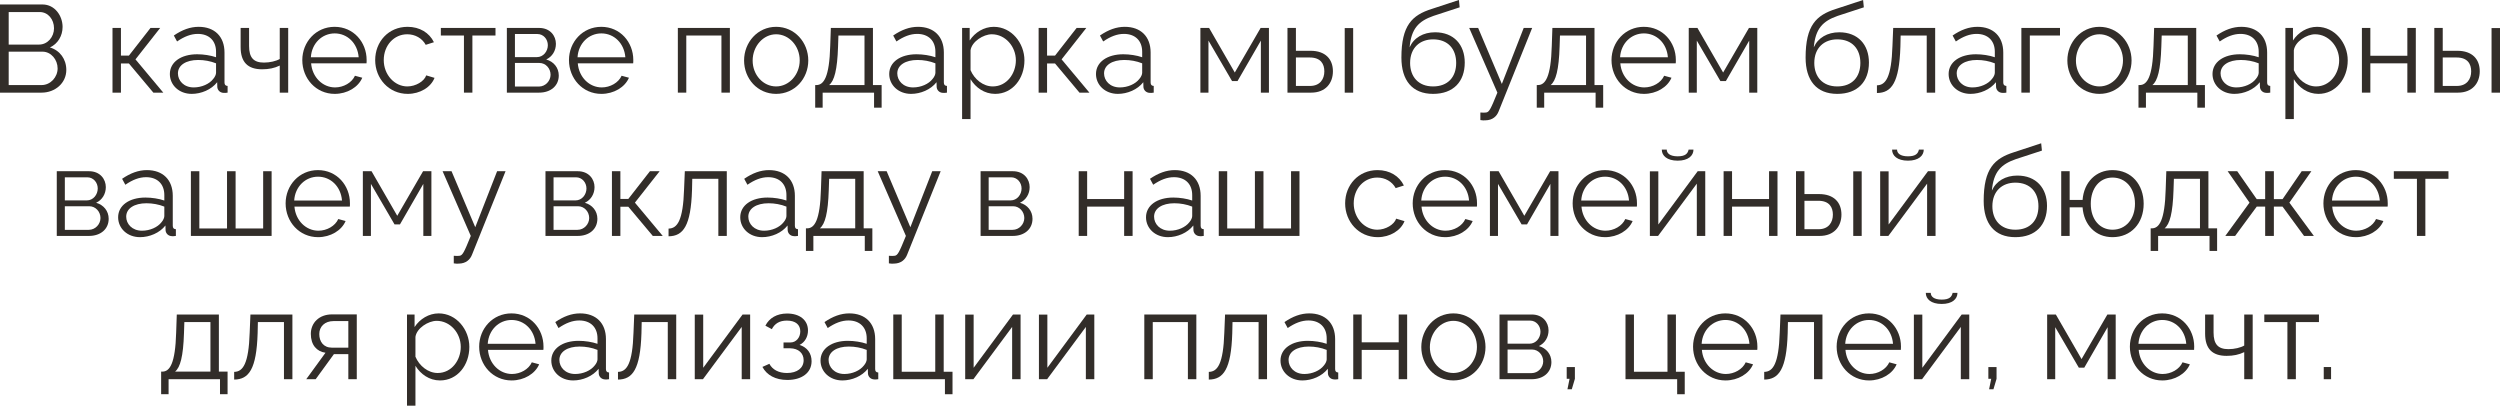 <?xml version="1.0" encoding="UTF-8"?> <svg xmlns="http://www.w3.org/2000/svg" viewBox="0 0 261.719 42.467" fill="none"><path d="M4.355 9.698H0V0.468H4.446C5.746 0.468 6.552 1.664 6.552 2.821C6.552 3.744 6.058 4.589 5.226 4.966C6.279 5.278 6.942 6.201 6.942 7.319C6.942 8.697 5.772 9.698 4.355 9.698ZM0.91 1.261V4.667H4.082C4.992 4.667 5.655 3.861 5.655 2.964C5.655 2.028 5.031 1.261 4.16 1.261H0.91ZM4.446 5.408H0.91V8.905H4.355C5.291 8.905 6.032 8.073 6.032 7.163C6.032 6.253 5.356 5.408 4.446 5.408Z" fill="#322D29"></path><path d="M11.777 9.698V2.925H12.661V5.824H13.493L15.755 2.925H16.769L14.182 6.214L17.094 9.698H16.054L13.493 6.643H12.661V9.698H11.777Z" fill="#322D29"></path><path d="M17.782 7.748C17.782 6.5 18.952 5.681 20.642 5.681C21.305 5.681 22.059 5.798 22.618 5.993V5.421C22.618 4.277 21.903 3.549 20.707 3.549C19.992 3.549 19.29 3.822 18.536 4.342L18.198 3.718C19.069 3.12 19.914 2.808 20.798 2.808C22.462 2.808 23.502 3.822 23.502 5.499V8.632C23.502 8.879 23.606 8.983 23.827 8.996V9.698C23.632 9.724 23.502 9.737 23.424 9.724C22.982 9.711 22.761 9.386 22.748 9.1L22.735 8.606C22.124 9.386 21.071 9.828 20.07 9.828C18.744 9.828 17.782 8.905 17.782 7.748ZM22.319 8.268C22.514 8.047 22.618 7.787 22.618 7.618V6.63C22.033 6.396 21.383 6.279 20.746 6.279C19.472 6.279 18.627 6.825 18.627 7.683C18.627 8.437 19.238 9.152 20.278 9.152C21.123 9.152 21.916 8.788 22.319 8.268Z" fill="#322D29"></path><path d="M29.286 9.698V6.864C28.727 7.137 28.129 7.254 27.44 7.254C25.932 7.254 25.191 6.5 25.191 4.927V2.925H26.075V4.81C26.075 6.032 26.543 6.552 27.635 6.552C28.259 6.552 28.909 6.396 29.286 6.175V2.925H30.17V9.698H29.286Z" fill="#322D29"></path><path d="M35.04 9.828C33.077 9.828 31.647 8.216 31.647 6.292C31.647 4.394 33.077 2.808 35.027 2.808C37.016 2.808 38.381 4.42 38.381 6.279C38.381 6.422 38.381 6.565 38.368 6.63H32.57C32.687 8.086 33.779 9.152 35.079 9.152C35.963 9.152 36.834 8.658 37.159 7.93L37.926 8.138C37.51 9.126 36.353 9.828 35.04 9.828ZM32.544 5.993H37.549C37.432 4.524 36.366 3.497 35.04 3.497C33.714 3.497 32.635 4.537 32.544 5.993Z" fill="#322D29"></path><path d="M42.683 9.828C40.707 9.828 39.277 8.216 39.277 6.292C39.277 4.368 40.668 2.808 42.67 2.808C43.944 2.808 44.945 3.432 45.426 4.42L44.568 4.693C44.191 4.004 43.463 3.588 42.631 3.588C41.253 3.588 40.174 4.745 40.174 6.292C40.174 7.826 41.305 9.048 42.644 9.048C43.515 9.048 44.412 8.515 44.62 7.891L45.491 8.151C45.114 9.126 43.983 9.828 42.683 9.828Z" fill="#322D29"></path><path d="M48.569 9.698V3.718H46.151V2.925H51.872V3.718H49.454V9.698H48.569Z" fill="#322D29"></path><path d="M53.062 9.698V2.925H56.442C57.599 2.925 58.197 3.757 58.197 4.589C58.197 5.304 57.82 5.928 57.183 6.227C57.963 6.448 58.496 7.085 58.496 7.904C58.496 8.996 57.638 9.698 56.442 9.698H53.062ZM53.907 5.98H56.208C56.884 5.98 57.352 5.369 57.352 4.732C57.352 4.108 56.897 3.562 56.26 3.562H53.907V5.98ZM53.907 9.061H56.416C57.105 9.061 57.638 8.463 57.638 7.826C57.638 7.163 57.131 6.591 56.468 6.591H53.907V9.061Z" fill="#322D29"></path><path d="M62.957 9.828C60.994 9.828 59.564 8.216 59.564 6.292C59.564 4.394 60.994 2.808 62.944 2.808C64.933 2.808 66.298 4.42 66.298 6.279C66.298 6.422 66.298 6.565 66.285 6.63H60.487C60.604 8.086 61.696 9.152 62.996 9.152C63.88 9.152 64.751 8.658 65.076 7.93L65.843 8.138C65.427 9.126 64.27 9.828 62.957 9.828ZM60.461 5.993H65.466C65.349 4.524 64.283 3.497 62.957 3.497C61.631 3.497 60.552 4.537 60.461 5.993Z" fill="#322D29"></path><path d="M70.962 9.698V2.925H76.409V9.698H75.525V3.718H71.846V9.698H70.962Z" fill="#322D29"></path><path d="M77.896 6.331C77.896 4.433 79.313 2.808 81.25 2.808C83.2 2.808 84.617 4.433 84.617 6.331C84.617 8.216 83.213 9.828 81.25 9.828C79.287 9.828 77.896 8.216 77.896 6.331ZM81.25 9.048C82.602 9.048 83.72 7.826 83.72 6.318C83.72 4.81 82.602 3.588 81.25 3.588C79.911 3.588 78.793 4.823 78.793 6.344C78.793 7.852 79.898 9.048 81.25 9.048Z" fill="#322D29"></path><path d="M85.341 11.271V8.905H85.458C86.238 8.905 86.823 8.086 86.914 4.81L86.979 2.925H91.386V8.905H92.296V11.271H91.503V9.698H86.121V11.271H85.341ZM86.797 8.905H90.502V3.718H87.772L87.733 4.888C87.655 7.319 87.343 8.463 86.797 8.905Z" fill="#322D29"></path><path d="M93.09 7.748C93.09 6.5 94.26 5.681 95.95 5.681C96.613 5.681 97.367 5.798 97.926 5.993V5.421C97.926 4.277 97.211 3.549 96.015 3.549C95.3 3.549 94.598 3.822 93.844 4.342L93.506 3.718C94.377 3.12 95.222 2.808 96.106 2.808C97.77 2.808 98.81 3.822 98.81 5.499V8.632C98.81 8.879 98.914 8.983 99.135 8.996V9.698C98.94 9.724 98.81 9.737 98.732 9.724C98.29 9.711 98.069 9.386 98.056 9.1L98.043 8.606C97.432 9.386 96.379 9.828 95.378 9.828C94.052 9.828 93.09 8.905 93.09 7.748ZM97.627 8.268C97.822 8.047 97.926 7.787 97.926 7.618V6.63C97.341 6.396 96.691 6.279 96.054 6.279C94.78 6.279 93.935 6.825 93.935 7.683C93.935 8.437 94.546 9.152 95.586 9.152C96.431 9.152 97.224 8.788 97.627 8.268Z" fill="#322D29"></path><path d="M101.604 8.294V12.467H100.72V2.925H101.513V4.238C102.059 3.393 103.008 2.808 104.035 2.808C105.894 2.808 107.246 4.511 107.246 6.318C107.246 8.229 105.998 9.828 104.178 9.828C103.047 9.828 102.137 9.165 101.604 8.294ZM106.349 6.318C106.349 4.862 105.244 3.588 103.827 3.588C102.943 3.588 101.734 4.355 101.604 5.265V7.345C102.007 8.307 102.93 9.048 103.931 9.048C105.4 9.048 106.349 7.696 106.349 6.318Z" fill="#322D29"></path><path d="M108.731 9.698V2.925H109.615V5.824H110.447L112.709 2.925H113.723L111.136 6.214L114.048 9.698H113.008L110.447 6.643H109.615V9.698H108.731Z" fill="#322D29"></path><path d="M114.736 7.748C114.736 6.5 115.906 5.681 117.596 5.681C118.259 5.681 119.013 5.798 119.572 5.993V5.421C119.572 4.277 118.857 3.549 117.661 3.549C116.946 3.549 116.244 3.822 115.49 4.342L115.152 3.718C116.023 3.12 116.868 2.808 117.752 2.808C119.416 2.808 120.456 3.822 120.456 5.499V8.632C120.456 8.879 120.56 8.983 120.781 8.996V9.698C120.586 9.724 120.456 9.737 120.378 9.724C119.936 9.711 119.715 9.386 119.702 9.1L119.689 8.606C119.078 9.386 118.025 9.828 117.024 9.828C115.698 9.828 114.736 8.905 114.736 7.748ZM119.273 8.268C119.468 8.047 119.572 7.787 119.572 7.618V6.63C118.987 6.396 118.337 6.279 117.7 6.279C116.426 6.279 115.581 6.825 115.581 7.683C115.581 8.437 116.192 9.152 117.232 9.152C118.077 9.152 118.87 8.788 119.273 8.268Z" fill="#322D29"></path><path d="M125.666 9.698V2.925H126.576L129.267 7.592L131.971 2.925H132.842V9.698H131.997V4.251L129.553 8.489H128.981L126.511 4.251V9.698H125.666Z" fill="#322D29"></path><path d="M134.782 9.698V2.925H135.666V5.317H137.2C138.747 5.317 139.54 6.188 139.54 7.462C139.54 8.71 138.759 9.698 137.265 9.698H134.782ZM140.775 9.698V2.938H141.659V9.698H140.775ZM135.666 8.996H137.148C138.2 8.996 138.642 8.268 138.642 7.475C138.642 6.708 138.278 6.019 137.122 6.019H135.666V8.996Z" fill="#322D29"></path><path d="M150.026 9.828C147.842 9.828 146.71 8.411 146.71 6.032C146.71 2.652 147.829 1.586 149.883 0.936L152.73 0L152.808 0.767L150.065 1.664C148.505 2.21 147.738 3.003 147.569 4.953C148.011 3.952 148.998 3.38 150.234 3.38C152.197 3.38 153.341 4.68 153.341 6.552C153.341 8.528 152.171 9.828 150.026 9.828ZM150.026 9.048C151.573 9.048 152.444 8.073 152.444 6.591C152.444 5.135 151.599 4.121 150.026 4.121C148.66 4.121 147.621 4.992 147.621 6.591C147.621 8.008 148.466 9.048 150.026 9.048Z" fill="#322D29"></path><path d="M154.976 11.778C155.21 11.791 155.47 11.804 155.575 11.778C155.9 11.739 156.056 11.427 156.758 9.698L153.807 2.925H154.743L157.225 8.788L159.513 2.925H160.398L156.888 11.661C156.693 12.168 156.264 12.584 155.509 12.597C155.353 12.61 155.197 12.61 154.976 12.571V11.778Z" fill="#322D29"></path><path d="M160.879 11.271V8.905H160.996C161.775 8.905 162.36 8.086 162.451 4.81L162.516 2.925H166.924V8.905H167.833V11.271H167.041V9.698H161.658V11.271H160.879ZM162.334 8.905H166.039V3.718H163.31L163.271 4.888C163.193 7.319 162.881 8.463 162.334 8.905Z" fill="#322D29"></path><path d="M172.098 9.828C170.135 9.828 168.705 8.216 168.705 6.292C168.705 4.394 170.135 2.808 172.085 2.808C174.074 2.808 175.44 4.42 175.44 6.279C175.44 6.422 175.44 6.565 175.427 6.63H169.628C169.745 8.086 170.837 9.152 172.137 9.152C173.022 9.152 173.892 8.658 174.217 7.93L174.984 8.138C174.568 9.126 173.412 9.828 172.098 9.828ZM169.602 5.993H174.607C174.49 4.524 173.425 3.497 172.098 3.497C170.772 3.497 169.693 4.537 169.602 5.993Z" fill="#322D29"></path><path d="M176.79 9.698V2.925H177.7L180.391 7.592L183.095 2.925H183.966V9.698H183.121V4.251L180.677 8.489H180.105L177.635 4.251V9.698H176.79Z" fill="#322D29"></path><path d="M192.339 9.828C190.155 9.828 189.024 8.411 189.024 6.032C189.024 2.652 190.142 1.586 192.196 0.936L195.043 0L195.121 0.767L192.378 1.664C190.818 2.21 190.051 3.003 189.882 4.953C190.324 3.952 191.312 3.38 192.547 3.38C194.51 3.38 195.654 4.68 195.654 6.552C195.654 8.528 194.484 9.828 192.339 9.828ZM192.339 9.048C193.886 9.048 194.757 8.073 194.757 6.591C194.757 5.135 193.912 4.121 192.339 4.121C190.974 4.121 189.934 4.992 189.934 6.591C189.934 8.008 190.779 9.048 192.339 9.048Z" fill="#322D29"></path><path d="M196.491 9.737V8.931C197.401 8.918 198.012 8.112 198.116 4.81L198.194 2.925H202.588V9.698H201.704V3.718H198.974L198.948 4.888C198.831 8.658 198.025 9.724 196.491 9.737Z" fill="#322D29"></path><path d="M203.997 7.748C203.997 6.5 205.167 5.681 206.857 5.681C207.52 5.681 208.274 5.798 208.833 5.993V5.421C208.833 4.277 208.118 3.549 206.922 3.549C206.207 3.549 205.505 3.822 204.751 4.342L204.413 3.718C205.284 3.12 206.129 2.808 207.013 2.808C208.677 2.808 209.717 3.822 209.717 5.499V8.632C209.717 8.879 209.821 8.983 210.042 8.996V9.698C209.847 9.724 209.717 9.737 209.639 9.724C209.197 9.711 208.976 9.386 208.963 9.1L208.95 8.606C208.339 9.386 207.285 9.828 206.285 9.828C204.959 9.828 203.997 8.905 203.997 7.748ZM208.534 8.268C208.729 8.047 208.833 7.787 208.833 7.618V6.63C208.248 6.396 207.598 6.279 206.961 6.279C205.687 6.279 204.842 6.825 204.842 7.683C204.842 8.437 205.453 9.152 206.493 9.152C207.337 9.152 208.131 8.788 208.534 8.268Z" fill="#322D29"></path><path d="M211.613 9.698V2.925H215.656V3.718H212.498V9.698H211.613Z" fill="#322D29"></path><path d="M216.427 6.331C216.427 4.433 217.844 2.808 219.781 2.808C221.731 2.808 223.148 4.433 223.148 6.331C223.148 8.216 221.744 9.828 219.781 9.828C217.818 9.828 216.427 8.216 216.427 6.331ZM219.781 9.048C221.133 9.048 222.251 7.826 222.251 6.318C222.251 4.81 221.133 3.588 219.781 3.588C218.442 3.588 217.324 4.823 217.324 6.344C217.324 7.852 218.429 9.048 219.781 9.048Z" fill="#322D29"></path><path d="M223.873 11.271V8.905H223.99C224.77 8.905 225.355 8.086 225.446 4.81L225.511 2.925H229.918V8.905H230.828V11.271H230.035V9.698H224.653V11.271H223.873ZM225.329 8.905H229.034V3.718H226.303L226.264 4.888C226.186 7.319 225.875 8.463 225.329 8.905Z" fill="#322D29"></path><path d="M231.622 7.748C231.622 6.5 232.792 5.681 234.482 5.681C235.145 5.681 235.899 5.798 236.458 5.993V5.421C236.458 4.277 235.743 3.549 234.546 3.549C233.832 3.549 233.13 3.822 232.376 4.342L232.038 3.718C232.909 3.12 233.754 2.808 234.637 2.808C236.302 2.808 237.342 3.822 237.342 5.499V8.632C237.342 8.879 237.446 8.983 237.667 8.996V9.698C237.472 9.724 237.342 9.737 237.264 9.724C236.822 9.711 236.6 9.386 236.588 9.1L236.575 8.606C235.964 9.386 234.911 9.828 233.91 9.828C232.583 9.828 231.622 8.905 231.622 7.748ZM236.159 8.268C236.354 8.047 236.458 7.787 236.458 7.618V6.63C235.873 6.396 235.223 6.279 234.586 6.279C233.312 6.279 232.466 6.825 232.466 7.683C232.466 8.437 233.078 9.152 234.118 9.152C234.963 9.152 235.756 8.788 236.159 8.268Z" fill="#322D29"></path><path d="M240.136 8.294V12.467H239.252V2.925H240.045V4.238C240.591 3.393 241.54 2.808 242.567 2.808C244.426 2.808 245.778 4.511 245.778 6.318C245.778 8.229 244.53 9.828 242.71 9.828C241.579 9.828 240.669 9.165 240.136 8.294ZM244.881 6.318C244.881 4.862 243.776 3.588 242.359 3.588C241.475 3.588 240.266 4.355 240.136 5.265V7.345C240.539 8.307 241.462 9.048 242.463 9.048C243.932 9.048 244.881 7.696 244.881 6.318Z" fill="#322D29"></path><path d="M247.262 9.698V2.925H248.146V5.837H252.02V2.925H252.905V9.698H252.02V6.63H248.146V9.698H247.262Z" fill="#322D29"></path><path d="M254.842 9.698V2.925H255.724V5.317H257.259C258.807 5.317 259.599 6.188 259.599 7.462C259.599 8.71 258.819 9.698 257.324 9.698H254.842ZM260.834 9.698V2.938H261.719V9.698H260.834ZM255.724 8.996H257.207C258.259 8.996 258.702 8.268 258.702 7.475C258.702 6.708 258.339 6.019 257.182 6.019H255.724V8.996Z" fill="#322D29"></path><path d="M5.943 24.698V17.925H9.323C10.48 17.925 11.078 18.757 11.078 19.589C11.078 20.304 10.701 20.928 10.064 21.227C10.844 21.448 11.377 22.085 11.377 22.904C11.377 23.996 10.519 24.698 9.323 24.698H5.943ZM6.788 20.98H9.089C9.765 20.98 10.233 20.369 10.233 19.732C10.233 19.108 9.778 18.562 9.141 18.562H6.788V20.98ZM6.788 24.061H9.297C9.986 24.061 10.519 23.463 10.519 22.826C10.519 22.163 10.012 21.591 9.349 21.591H6.788V24.061Z" fill="#322D29"></path><path d="M12.367 22.748C12.367 21.5 13.537 20.681 15.227 20.681C15.89 20.681 16.644 20.798 17.203 20.993V20.421C17.203 19.277 16.488 18.549 15.292 18.549C14.577 18.549 13.875 18.822 13.121 19.342L12.783 18.718C13.654 18.12 14.499 17.808 15.383 17.808C17.047 17.808 18.087 18.822 18.087 20.499V23.632C18.087 23.879 18.191 23.983 18.412 23.996V24.698C18.217 24.724 18.087 24.737 18.009 24.724C17.567 24.711 17.346 24.386 17.333 24.1L17.32 23.606C16.709 24.386 15.656 24.828 14.655 24.828C13.329 24.828 12.367 23.905 12.367 22.748ZM16.904 23.268C17.099 23.047 17.203 22.787 17.203 22.618V21.63C16.618 21.396 15.968 21.279 15.331 21.279C14.057 21.279 13.212 21.825 13.212 22.683C13.212 23.437 13.823 24.152 14.863 24.152C15.708 24.152 16.501 23.788 16.904 23.268Z" fill="#322D29"></path><path d="M19.984 24.698V17.925H20.868V23.918H23.767V17.925H24.664V23.918H27.55V17.925H28.434V24.698H19.984Z" fill="#322D29"></path><path d="M33.294 24.828C31.331 24.828 29.901 23.216 29.901 21.292C29.901 19.394 31.331 17.808 33.281 17.808C35.27 17.808 36.635 19.42 36.635 21.279C36.635 21.422 36.635 21.565 36.622 21.63H30.824C30.941 23.086 32.033 24.152 33.333 24.152C34.217 24.152 35.088 23.658 35.413 22.93L36.18 23.138C35.764 24.126 34.607 24.828 33.294 24.828ZM30.798 20.993H35.803C35.686 19.524 34.62 18.497 33.294 18.497C31.968 18.497 30.889 19.537 30.798 20.993Z" fill="#322D29"></path><path d="M37.986 24.698V17.925H38.896L41.587 22.592L44.291 17.925H45.162V24.698H44.317V19.251L41.873 23.489H41.301L38.831 19.251V24.698H37.986Z" fill="#322D29"></path><path d="M47.504 26.778C47.738 26.791 47.998 26.804 48.103 26.778C48.427 26.739 48.583 26.427 49.285 24.698L46.334 17.925H47.27L49.753 23.788L52.041 17.925H52.925L49.415 26.661C49.22 27.168 48.791 27.584 48.037 27.597C47.881 27.61 47.725 27.61 47.504 27.571V26.778Z" fill="#322D29"></path><path d="M57.105 24.698V17.925H60.485C61.642 17.925 62.24 18.757 62.24 19.589C62.24 20.304 61.863 20.928 61.226 21.227C62.006 21.448 62.539 22.085 62.539 22.904C62.539 23.996 61.681 24.698 60.485 24.698H57.105ZM57.95 20.98H60.251C60.927 20.98 61.395 20.369 61.395 19.732C61.395 19.108 60.94 18.562 60.303 18.562H57.95V20.98ZM57.95 24.061H60.459C61.148 24.061 61.681 23.463 61.681 22.826C61.681 22.163 61.174 21.591 60.511 21.591H57.95V24.061Z" fill="#322D29"></path><path d="M64.062 24.698V17.925H64.946V20.824H65.778L68.04 17.925H69.054L66.467 21.214L69.379 24.698H68.339L65.778 21.643H64.946V24.698H64.062Z" fill="#322D29"></path><path d="M69.989 24.737V23.931C70.899 23.918 71.51 23.112 71.614 19.81L71.692 17.925H76.086V24.698H75.202V18.718H72.472L72.446 19.888C72.329 23.658 71.523 24.724 69.989 24.737Z" fill="#322D29"></path><path d="M77.494 22.748C77.494 21.5 78.664 20.681 80.354 20.681C81.017 20.681 81.771 20.798 82.33 20.993V20.421C82.33 19.277 81.615 18.549 80.419 18.549C79.704 18.549 79.002 18.822 78.248 19.342L77.91 18.718C78.781 18.12 79.626 17.808 80.51 17.808C82.174 17.808 83.214 18.822 83.214 20.499V23.632C83.214 23.879 83.318 23.983 83.539 23.996V24.698C83.344 24.724 83.214 24.737 83.136 24.724C82.694 24.711 82.473 24.386 82.46 24.1L82.447 23.606C81.836 24.386 80.783 24.828 79.782 24.828C78.456 24.828 77.494 23.905 77.494 22.748ZM82.031 23.268C82.226 23.047 82.33 22.787 82.33 22.618V21.63C81.745 21.396 81.095 21.279 80.458 21.279C79.184 21.279 78.339 21.825 78.339 22.683C78.339 23.437 78.95 24.152 79.99 24.152C80.835 24.152 81.628 23.788 82.031 23.268Z" fill="#322D29"></path><path d="M84.37 26.271V23.905H84.487C85.267 23.905 85.852 23.086 85.943 19.81L86.008 17.925H90.415V23.905H91.325V26.271H90.532V24.698H85.15V26.271H84.37ZM85.826 23.905H89.531V18.718H86.801L86.762 19.888C86.684 22.319 86.372 23.463 85.826 23.905Z" fill="#322D29"></path><path d="M93.055 26.778C93.289 26.791 93.549 26.804 93.653 26.778C93.978 26.739 94.134 26.427 94.836 24.698L91.885 17.925H92.821L95.304 23.788L97.592 17.925H98.476L94.966 26.661C94.771 27.168 94.342 27.584 93.588 27.597C93.432 27.61 93.276 27.61 93.055 27.571V26.778Z" fill="#322D29"></path><path d="M102.656 24.698V17.925H106.036C107.193 17.925 107.791 18.757 107.791 19.589C107.791 20.304 107.414 20.928 106.777 21.227C107.557 21.448 108.09 22.085 108.09 22.904C108.09 23.996 107.232 24.698 106.036 24.698H102.656ZM103.501 20.98H105.802C106.478 20.98 106.946 20.369 106.946 19.732C106.946 19.108 106.491 18.562 105.854 18.562H103.501V20.98ZM103.501 24.061H106.01C106.699 24.061 107.232 23.463 107.232 22.826C107.232 22.163 106.725 21.591 106.062 21.591H103.501V24.061Z" fill="#322D29"></path><path d="M112.927 24.698V17.925H113.811V20.837H117.685V17.925H118.569V24.698H117.685V21.63H113.811V24.698H112.927Z" fill="#322D29"></path><path d="M119.973 22.748C119.973 21.5 121.143 20.681 122.833 20.681C123.496 20.681 124.25 20.798 124.809 20.993V20.421C124.809 19.277 124.094 18.549 122.898 18.549C122.183 18.549 121.481 18.822 120.727 19.342L120.389 18.718C121.26 18.12 122.105 17.808 122.989 17.808C124.653 17.808 125.693 18.822 125.693 20.499V23.632C125.693 23.879 125.797 23.983 126.018 23.996V24.698C125.823 24.724 125.693 24.737 125.615 24.724C125.173 24.711 124.952 24.386 124.939 24.1L124.926 23.606C124.315 24.386 123.262 24.828 122.261 24.828C120.935 24.828 119.973 23.905 119.973 22.748ZM124.51 23.268C124.705 23.047 124.809 22.787 124.809 22.618V21.63C124.224 21.396 123.574 21.279 122.937 21.279C121.663 21.279 120.818 21.825 120.818 22.683C120.818 23.437 121.429 24.152 122.469 24.152C123.314 24.152 124.107 23.788 124.51 23.268Z" fill="#322D29"></path><path d="M127.59 24.698V17.925H128.474V23.918H131.373V17.925H132.27V23.918H135.156V17.925H136.04V24.698H127.59Z" fill="#322D29"></path><path d="M144.226 24.828C142.25 24.828 140.82 23.216 140.82 21.292C140.82 19.368 142.211 17.808 144.213 17.808C145.487 17.808 146.488 18.432 146.969 19.42L146.111 19.693C145.734 19.004 145.006 18.588 144.174 18.588C142.796 18.588 141.717 19.745 141.717 21.292C141.717 22.826 142.848 24.048 144.187 24.048C145.058 24.048 145.955 23.515 146.163 22.891L147.034 23.151C146.657 24.126 145.526 24.828 144.226 24.828Z" fill="#322D29"></path><path d="M151.284 24.828C149.321 24.828 147.892 23.216 147.892 21.292C147.892 19.394 149.321 17.808 151.271 17.808C153.26 17.808 154.626 19.42 154.626 21.279C154.626 21.422 154.626 21.565 154.613 21.63H148.814C148.931 23.086 150.024 24.152 151.323 24.152C152.208 24.152 153.078 23.658 153.403 22.93L154.171 23.138C153.754 24.126 152.598 24.828 151.284 24.828ZM148.788 20.993H153.793C153.676 19.524 152.611 18.497 151.284 18.497C149.959 18.497 148.879 19.537 148.788 20.993Z" fill="#322D29"></path><path d="M155.976 24.698V17.925H156.886L159.577 22.592L162.281 17.925H163.152V24.698H162.307V19.251L159.863 23.489H159.291L156.821 19.251V24.698H155.976Z" fill="#322D29"></path><path d="M168.03 24.828C166.067 24.828 164.637 23.216 164.637 21.292C164.637 19.394 166.067 17.808 168.017 17.808C170.006 17.808 171.371 19.42 171.371 21.279C171.371 21.422 171.371 21.565 171.358 21.63H165.56C165.677 23.086 166.769 24.152 168.069 24.152C168.953 24.152 169.824 23.658 170.149 22.93L170.916 23.138C170.5 24.126 169.343 24.828 168.03 24.828ZM165.534 20.993H170.539C170.422 19.524 169.356 18.497 168.03 18.497C166.704 18.497 165.625 19.537 165.534 20.993Z" fill="#322D29"></path><path d="M175.634 16.82C174.515 16.82 173.969 16.3 173.969 15.663H174.489C174.489 16.027 174.801 16.365 175.634 16.365C176.452 16.365 176.686 16.066 176.777 15.663H177.285C177.285 16.3 176.738 16.82 175.634 16.82ZM172.721 24.698V17.938H173.606V23.502L177.727 17.925H178.519V24.698H177.636V19.225L173.58 24.698H172.721Z" fill="#322D29"></path><path d="M180.44 24.698V17.925H181.324V20.837H185.198V17.925H186.082V24.698H185.198V21.63H181.324V24.698H180.44Z" fill="#322D29"></path><path d="M188.019 24.698V17.925H188.903V20.317H190.437C191.984 20.317 192.777 21.188 192.777 22.462C192.777 23.71 191.997 24.698 190.502 24.698H188.019ZM194.012 24.698V17.938H194.896V24.698H194.012ZM188.903 23.996H190.385C191.438 23.996 191.88 23.268 191.88 22.475C191.88 21.708 191.516 21.019 190.359 21.019H188.903V23.996Z" fill="#322D29"></path><path d="M199.742 16.82C198.624 16.82 198.078 16.3 198.078 15.663H198.598C198.598 16.027 198.91 16.365 199.742 16.365C200.561 16.365 200.795 16.066 200.886 15.663H201.393C201.393 16.3 200.847 16.82 199.742 16.82ZM196.83 24.698V17.938H197.714V23.502L201.835 17.925H202.628V24.698H201.744V19.225L197.688 24.698H196.83Z" fill="#322D29"></path><path d="M210.982 24.828C208.798 24.828 207.667 23.411 207.667 21.032C207.667 17.652 208.785 16.586 210.839 15.936L213.686 15L213.764 15.767L211.021 16.664C209.461 17.21 208.694 18.003 208.525 19.953C208.967 18.952 209.955 18.38 211.19 18.38C213.153 18.38 214.297 19.68 214.297 21.552C214.297 23.528 213.127 24.828 210.982 24.828ZM210.982 24.048C212.529 24.048 213.4 23.073 213.4 21.591C213.4 20.135 212.555 19.121 210.982 19.121C209.617 19.121 208.577 19.992 208.577 21.591C208.577 23.008 209.422 24.048 210.982 24.048Z" fill="#322D29"></path><path d="M221.153 24.828C219.372 24.828 218.15 23.528 218.02 21.708H216.668V24.698H215.784V17.925H216.668V20.928H218.02C218.163 19.056 219.437 17.808 221.153 17.808C223.155 17.808 224.416 19.342 224.416 21.331C224.416 23.385 223.09 24.828 221.153 24.828ZM221.153 24.048C222.557 24.048 223.506 22.917 223.506 21.331C223.506 19.654 222.492 18.588 221.153 18.588C219.801 18.588 218.878 19.706 218.878 21.331C218.878 22.995 219.84 24.048 221.153 24.048Z" fill="#322D29"></path><path d="M225.148 26.271V23.905H225.265C226.046 23.905 226.63 23.086 226.721 19.81L226.786 17.925H231.193V23.905H232.104V26.271H231.31V24.698H225.929V26.271H225.148ZM226.604 23.905H230.31V18.718H227.58L227.541 19.888C227.462 22.319 227.15 23.463 226.604 23.905Z" fill="#322D29"></path><path d="M232.962 24.698L235.497 21.214L233.209 17.925H234.211L236.252 20.85H237.135V17.925H238.046V20.85H238.955L240.957 17.925H241.971L239.67 21.214L242.232 24.698H241.204L238.955 21.63H238.046V24.698H237.135V21.63H236.252L233.99 24.698H232.962Z" fill="#322D29"></path><path d="M246.626 24.828C244.663 24.828 243.233 23.216 243.233 21.292C243.233 19.394 244.663 17.808 246.613 17.808C248.602 17.808 249.967 19.42 249.967 21.279C249.967 21.422 249.967 21.565 249.954 21.63H244.156C244.273 23.086 245.365 24.152 246.665 24.152C247.549 24.152 248.42 23.658 248.745 22.93L249.512 23.138C249.096 24.126 247.939 24.828 246.626 24.828ZM244.13 20.993H249.135C249.018 19.524 247.952 18.497 246.626 18.497C245.3 18.497 244.221 19.537 244.13 20.993Z" fill="#322D29"></path><path d="M253.022 24.698V18.718H250.603V17.925H256.324V18.718H253.905V24.698H253.022Z" fill="#322D29"></path><path d="M16.869 41.271V38.905H16.986C17.766 38.905 18.351 38.086 18.442 34.81L18.507 32.925H22.914V38.905H23.824V41.271H23.031V39.698H17.649V41.271H16.869ZM18.325 38.905H22.03V33.718H19.3L19.261 34.888C19.183 37.319 18.871 38.463 18.325 38.905Z" fill="#322D29"></path><path d="M24.514 39.737V38.931C25.424 38.918 26.035 38.112 26.139 34.81L26.217 32.925H30.611V39.698H29.727V33.718H26.997L26.971 34.888C26.854 38.658 26.048 39.724 24.514 39.737Z" fill="#322D29"></path><path d="M32.059 39.698L34.074 36.929C33.151 36.799 32.54 36.11 32.54 34.953C32.54 33.796 33.411 32.912 34.763 32.912H37.35V39.698H36.466V37.072H34.958L33.047 39.698H32.059ZM34.75 36.396H36.466V33.614H34.906C34.008 33.614 33.424 34.186 33.424 34.966C33.424 35.759 33.865 36.396 34.75 36.396Z" fill="#322D29"></path><path d="M43.492 38.294V42.467H42.608V32.925H43.401V34.238C43.947 33.393 44.896 32.808 45.923 32.808C47.782 32.808 49.134 34.511 49.134 36.318C49.134 38.229 47.886 39.828 46.065 39.828C44.935 39.828 44.024 39.165 43.492 38.294ZM48.236 36.318C48.236 34.862 47.132 33.588 45.715 33.588C44.831 33.588 43.622 34.355 43.492 35.265V37.345C43.895 38.307 44.818 39.048 45.819 39.048C47.288 39.048 48.236 37.696 48.236 36.318Z" fill="#322D29"></path><path d="M53.556 39.828C51.593 39.828 50.163 38.216 50.163 36.292C50.163 34.394 51.593 32.808 53.543 32.808C55.532 32.808 56.897 34.42 56.897 36.279C56.897 36.422 56.897 36.565 56.884 36.63H51.086C51.203 38.086 52.295 39.152 53.595 39.152C54.479 39.152 55.35 38.658 55.675 37.93L56.442 38.138C56.026 39.126 54.869 39.828 53.556 39.828ZM51.06 35.993H56.065C55.948 34.524 54.882 33.497 53.556 33.497C52.23 33.497 51.151 34.537 51.06 35.993Z" fill="#322D29"></path><path d="M57.715 37.748C57.715 36.5 58.885 35.681 60.575 35.681C61.238 35.681 61.992 35.798 62.551 35.993V35.421C62.551 34.277 61.836 33.549 60.64 33.549C59.925 33.549 59.223 33.822 58.469 34.342L58.131 33.718C59.002 33.12 59.847 32.808 60.731 32.808C62.395 32.808 63.435 33.822 63.435 35.499V38.632C63.435 38.879 63.539 38.983 63.76 38.996V39.698C63.565 39.724 63.435 39.737 63.357 39.724C62.915 39.711 62.694 39.386 62.681 39.1L62.668 38.606C62.057 39.386 61.004 39.828 60.003 39.828C58.677 39.828 57.715 38.905 57.715 37.748ZM62.252 38.268C62.447 38.047 62.551 37.787 62.551 37.618V36.63C61.966 36.396 61.316 36.279 60.679 36.279C59.405 36.279 58.56 36.825 58.56 37.683C58.56 38.437 59.171 39.152 60.211 39.152C61.056 39.152 61.849 38.788 62.252 38.268Z" fill="#322D29"></path><path d="M64.695 39.737V38.931C65.605 38.918 66.216 38.112 66.32 34.81L66.398 32.925H70.792V39.698H69.908V33.718H67.178L67.152 34.888C67.035 38.658 66.229 39.724 64.695 39.737Z" fill="#322D29"></path><path d="M72.733 39.698V32.938H73.617V38.502L77.738 32.925H78.531V39.698H77.647V34.225L73.591 39.698H72.733Z" fill="#322D29"></path><path d="M82.428 39.776C81.18 39.776 80.27 39.269 79.815 38.411L80.543 38.086C80.868 38.697 81.505 39.048 82.389 39.048C83.455 39.048 84.131 38.528 84.131 37.709C84.131 36.981 83.598 36.474 82.714 36.461H82.025V35.85H82.766C83.338 35.85 83.78 35.343 83.78 34.693C83.78 34.004 83.299 33.562 82.376 33.562C81.609 33.562 81.102 33.874 80.803 34.459L80.127 34.095C80.53 33.289 81.336 32.821 82.402 32.821C83.689 32.821 84.586 33.484 84.586 34.602C84.586 35.252 84.261 35.837 83.702 36.11C84.508 36.357 84.963 36.994 84.963 37.813C84.963 39.048 83.91 39.776 82.428 39.776Z" fill="#322D29"></path><path d="M85.898 37.748C85.898 36.5 87.068 35.681 88.758 35.681C89.422 35.681 90.175 35.798 90.734 35.993V35.421C90.734 34.277 90.02 33.549 88.823 33.549C88.108 33.549 87.407 33.822 86.652 34.342L86.314 33.718C87.186 33.12 88.03 32.808 88.914 32.808C90.578 32.808 91.619 33.822 91.619 35.499V38.632C91.619 38.879 91.723 38.983 91.944 38.996V39.698C91.749 39.724 91.619 39.737 91.541 39.724C91.098 39.711 90.877 39.386 90.864 39.1L90.851 38.606C90.24 39.386 89.187 39.828 88.186 39.828C86.86 39.828 85.898 38.905 85.898 37.748ZM90.435 38.268C90.63 38.047 90.734 37.787 90.734 37.618V36.63C90.149 36.396 89.5 36.279 88.862 36.279C87.589 36.279 86.743 36.825 86.743 37.683C86.743 38.437 87.355 39.152 88.394 39.152C89.239 39.152 90.032 38.788 90.435 38.268Z" fill="#322D29"></path><path d="M98.923 41.271V39.698H93.515V32.925H94.399V38.918H97.91V32.925H98.793V38.918H99.716V41.271H98.923Z" fill="#322D29"></path><path d="M101.044 39.698V32.938H101.928V38.502L106.049 32.925H106.842V39.698H105.958V34.225L101.902 39.698H101.044Z" fill="#322D29"></path><path d="M108.763 39.698V32.938H109.646V38.502L113.767 32.925H114.561V39.698H113.676V34.225L109.62 39.698H108.763Z" fill="#322D29"></path><path d="M119.795 39.698V32.925H125.242V39.698H124.358V33.718H120.679V39.698H119.795Z" fill="#322D29"></path><path d="M126.546 39.737V38.931C127.457 38.918 128.067 38.112 128.171 34.81L128.249 32.925H132.643V39.698H131.76V33.718H129.029L129.003 34.888C128.886 38.658 128.08 39.724 126.546 39.737Z" fill="#322D29"></path><path d="M134.052 37.748C134.052 36.5 135.222 35.681 136.912 35.681C137.575 35.681 138.329 35.798 138.888 35.993V35.421C138.888 34.277 138.173 33.549 136.977 33.549C136.262 33.549 135.56 33.822 134.806 34.342L134.468 33.718C135.339 33.12 136.184 32.808 137.068 32.808C138.732 32.808 139.772 33.822 139.772 35.499V38.632C139.772 38.879 139.876 38.983 140.097 38.996V39.698C139.902 39.724 139.772 39.737 139.694 39.724C139.252 39.711 139.031 39.386 139.018 39.1L139.005 38.606C138.394 39.386 137.341 39.828 136.34 39.828C135.014 39.828 134.052 38.905 134.052 37.748ZM138.589 38.268C138.784 38.047 138.888 37.787 138.888 37.618V36.63C138.303 36.396 137.653 36.279 137.016 36.279C135.742 36.279 134.897 36.825 134.897 37.683C134.897 38.437 135.508 39.152 136.548 39.152C137.393 39.152 138.186 38.788 138.589 38.268Z" fill="#322D29"></path><path d="M141.669 39.698V32.925H142.553V35.837H146.427V32.925H147.311V39.698H146.427V36.63H142.553V39.698H141.669Z" fill="#322D29"></path><path d="M148.793 36.331C148.793 34.433 150.21 32.808 152.147 32.808C154.097 32.808 155.514 34.433 155.514 36.331C155.514 38.216 154.11 39.828 152.147 39.828C150.184 39.828 148.793 38.216 148.793 36.331ZM152.147 39.048C153.499 39.048 154.617 37.826 154.617 36.318C154.617 34.81 153.499 33.588 152.147 33.588C150.808 33.588 149.69 34.823 149.69 36.344C149.69 37.852 150.795 39.048 152.147 39.048Z" fill="#322D29"></path><path d="M156.979 39.698V32.925H160.359C161.516 32.925 162.114 33.757 162.114 34.589C162.114 35.304 161.737 35.928 161.1 36.227C161.88 36.448 162.413 37.085 162.413 37.904C162.413 38.996 161.555 39.698 160.359 39.698H156.979ZM157.824 35.98H160.125C160.801 35.98 161.269 35.369 161.269 34.732C161.269 34.108 160.814 33.562 160.177 33.562H157.824V35.98ZM157.824 39.061H160.333C161.022 39.061 161.555 38.463 161.555 37.826C161.555 37.163 161.048 36.591 160.385 36.591H157.824V39.061Z" fill="#322D29"></path><path d="M164.092 40.751L164.313 39.659H164.014V38.424H164.872V39.659L164.547 40.751H164.092Z" fill="#322D29"></path><path d="M175.578 41.271V39.698H170.17V32.925H171.054V38.918H174.564V32.925H175.448V38.918H176.371V41.271H175.578Z" fill="#322D29"></path><path d="M180.636 39.828C178.673 39.828 177.243 38.216 177.243 36.292C177.243 34.394 178.673 32.808 180.623 32.808C182.612 32.808 183.977 34.42 183.977 36.279C183.977 36.422 183.977 36.565 183.964 36.63H178.166C178.283 38.086 179.375 39.152 180.675 39.152C181.559 39.152 182.43 38.658 182.755 37.93L183.522 38.138C183.106 39.126 181.949 39.828 180.636 39.828ZM178.14 35.993H183.145C183.028 34.524 181.962 33.497 180.636 33.497C179.31 33.497 178.231 34.537 178.14 35.993Z" fill="#322D29"></path><path d="M184.691 39.737V38.931C185.601 38.918 186.212 38.112 186.316 34.81L186.394 32.925H190.788V39.698H189.904V33.718H187.174L187.148 34.888C187.031 38.658 186.225 39.724 184.691 39.737Z" fill="#322D29"></path><path d="M195.667 39.828C193.704 39.828 192.274 38.216 192.274 36.292C192.274 34.394 193.704 32.808 195.654 32.808C197.643 32.808 199.008 34.42 199.008 36.279C199.008 36.422 199.008 36.565 198.995 36.63H193.197C193.314 38.086 194.406 39.152 195.706 39.152C196.59 39.152 197.461 38.658 197.786 37.93L198.553 38.138C198.137 39.126 196.98 39.828 195.667 39.828ZM193.171 35.993H198.176C198.059 34.524 196.993 33.497 195.667 33.497C194.341 33.497 193.262 34.537 193.171 35.993Z" fill="#322D29"></path><path d="M203.271 31.82C202.153 31.82 201.607 31.3 201.607 30.663H202.127C202.127 31.027 202.439 31.365 203.271 31.365C204.09 31.365 204.324 31.066 204.415 30.663H204.922C204.922 31.3 204.376 31.82 203.271 31.82ZM200.359 39.698V32.938H201.243V38.502L205.364 32.925H206.157V39.698H205.273V34.225L201.217 39.698H200.359Z" fill="#322D29"></path><path d="M208.234 40.751L208.455 39.659H208.156V38.424H209.014V39.659L208.689 40.751H208.234Z" fill="#322D29"></path><path d="M214.311 39.698V32.925H215.221L217.912 37.592L220.616 32.925H221.487V39.698H220.642V34.251L218.198 38.489H217.626L215.156 34.251V39.698H214.311Z" fill="#322D29"></path><path d="M226.364 39.828C224.402 39.828 222.972 38.216 222.972 36.292C222.972 34.394 224.402 32.808 226.351 32.808C228.34 32.808 229.706 34.42 229.706 36.279C229.706 36.422 229.706 36.565 229.693 36.63H223.895C224.012 38.086 225.104 39.152 226.403 39.152C227.288 39.152 228.159 38.658 228.483 37.93L229.251 38.138C228.835 39.126 227.678 39.828 226.364 39.828ZM223.869 35.993H228.874C228.757 34.524 227.691 33.497 226.364 33.497C225.039 33.497 223.96 34.537 223.869 35.993Z" fill="#322D29"></path><path d="M234.943 39.698V36.864C234.385 37.137 233.786 37.254 233.097 37.254C231.589 37.254 230.848 36.5 230.848 34.927V32.925H231.733V34.81C231.733 36.032 232.201 36.552 233.292 36.552C233.917 36.552 234.566 36.396 234.943 36.175V32.925H235.828V39.698H234.943Z" fill="#322D29"></path><path d="M239.463 39.698V33.718H237.045V32.925H242.765V33.718H240.347V39.698H239.463Z" fill="#322D29"></path><path d="M243.267 39.698V38.424H244.034V39.698H243.267Z" fill="#322D29"></path></svg> 